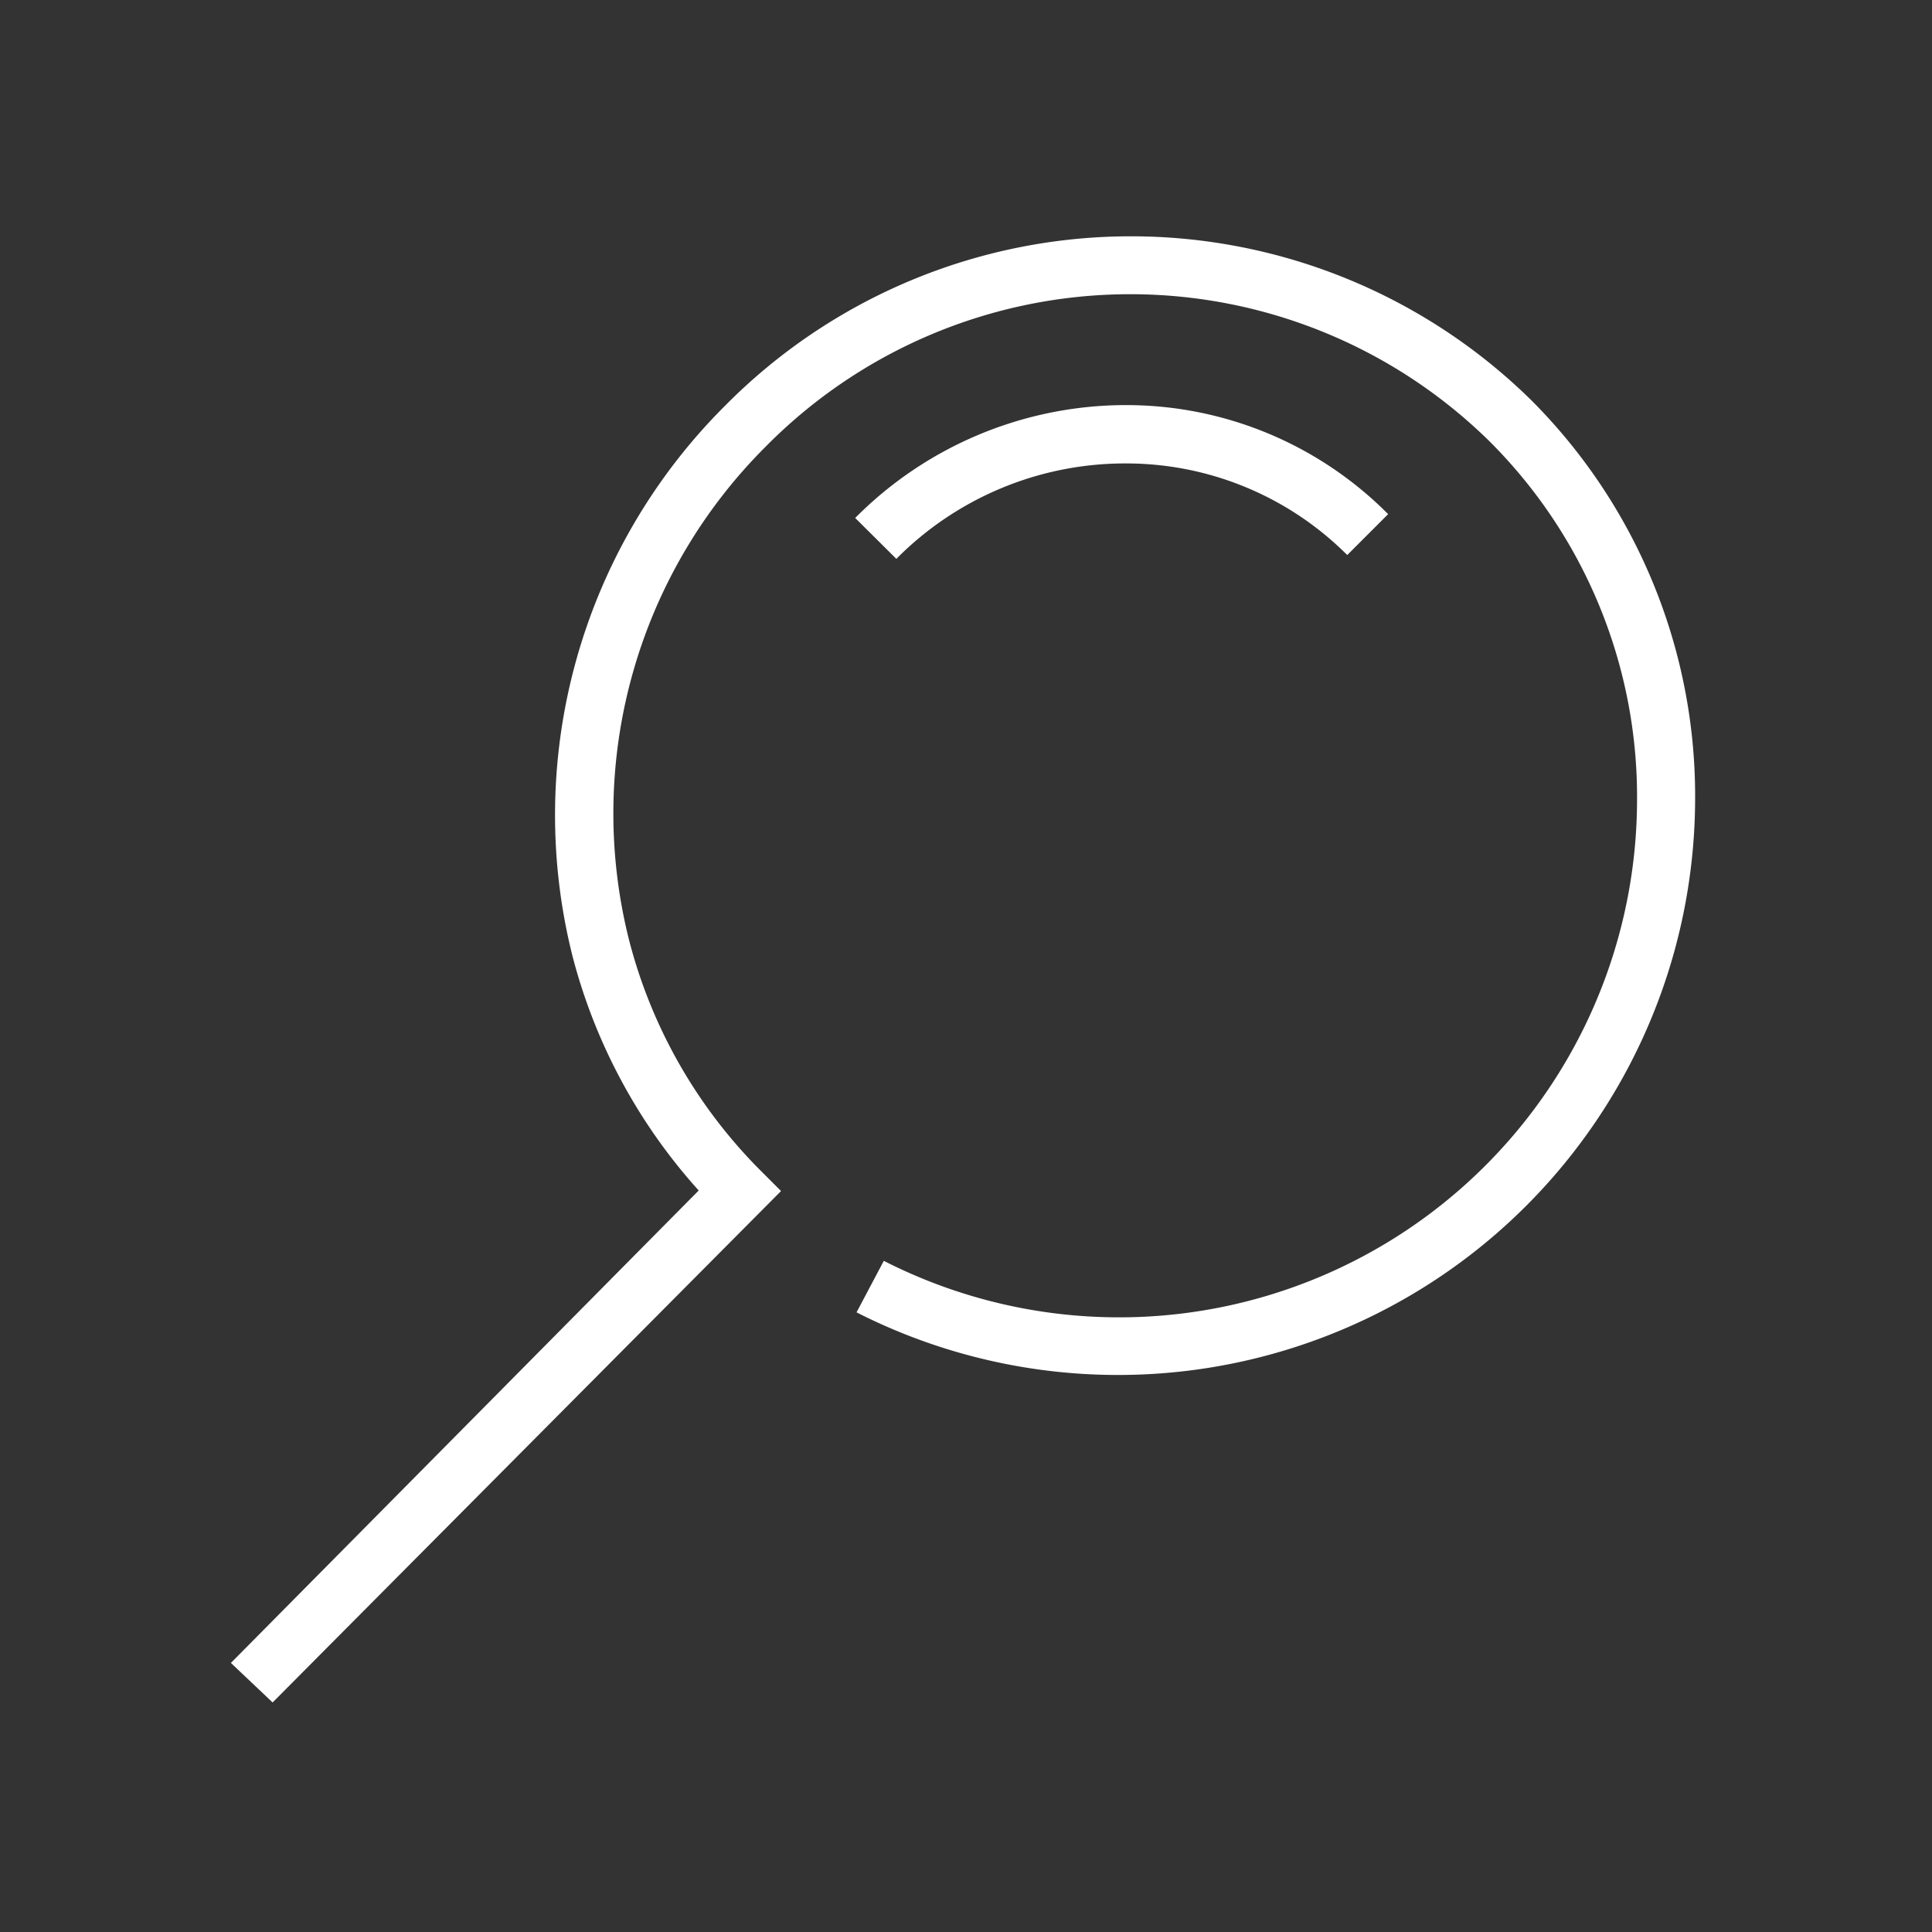 <svg id="Icon" xmlns="http://www.w3.org/2000/svg" viewBox="0 0 70.87 70.87"><rect x="0" y="0" width="70.87" height="70.87" fill="#333333" stroke="none"/><defs><style>.cls-1{fill:#fff;}</style></defs><path class="cls-1" d="M41.18,17h.08a11.46,11.46,0,0,1,8.16,3.36l1.5-1.5a13.53,13.53,0,0,0-9.66-4h-.09A14,14,0,0,0,31.37,19l1.51,1.5A11.81,11.81,0,0,1,41.18,17Z"/><path class="cls-1" d="M10,62.45,28.65,43.69l-.75-.75a18.49,18.49,0,0,1-4.81-8.4,19,19,0,0,1,5-18.16,18.79,18.79,0,0,1,26.55-.19,18.41,18.41,0,0,1,5.41,13.23A19,19,0,0,1,32.42,46.25l-1,1.89A21.17,21.17,0,0,0,62.18,29.43a20.54,20.54,0,0,0-6-14.74,20.94,20.94,0,0,0-29.57.18A21.2,21.2,0,0,0,21,35.07a20.54,20.54,0,0,0,4.63,8.6L8.47,61Z"/></svg>